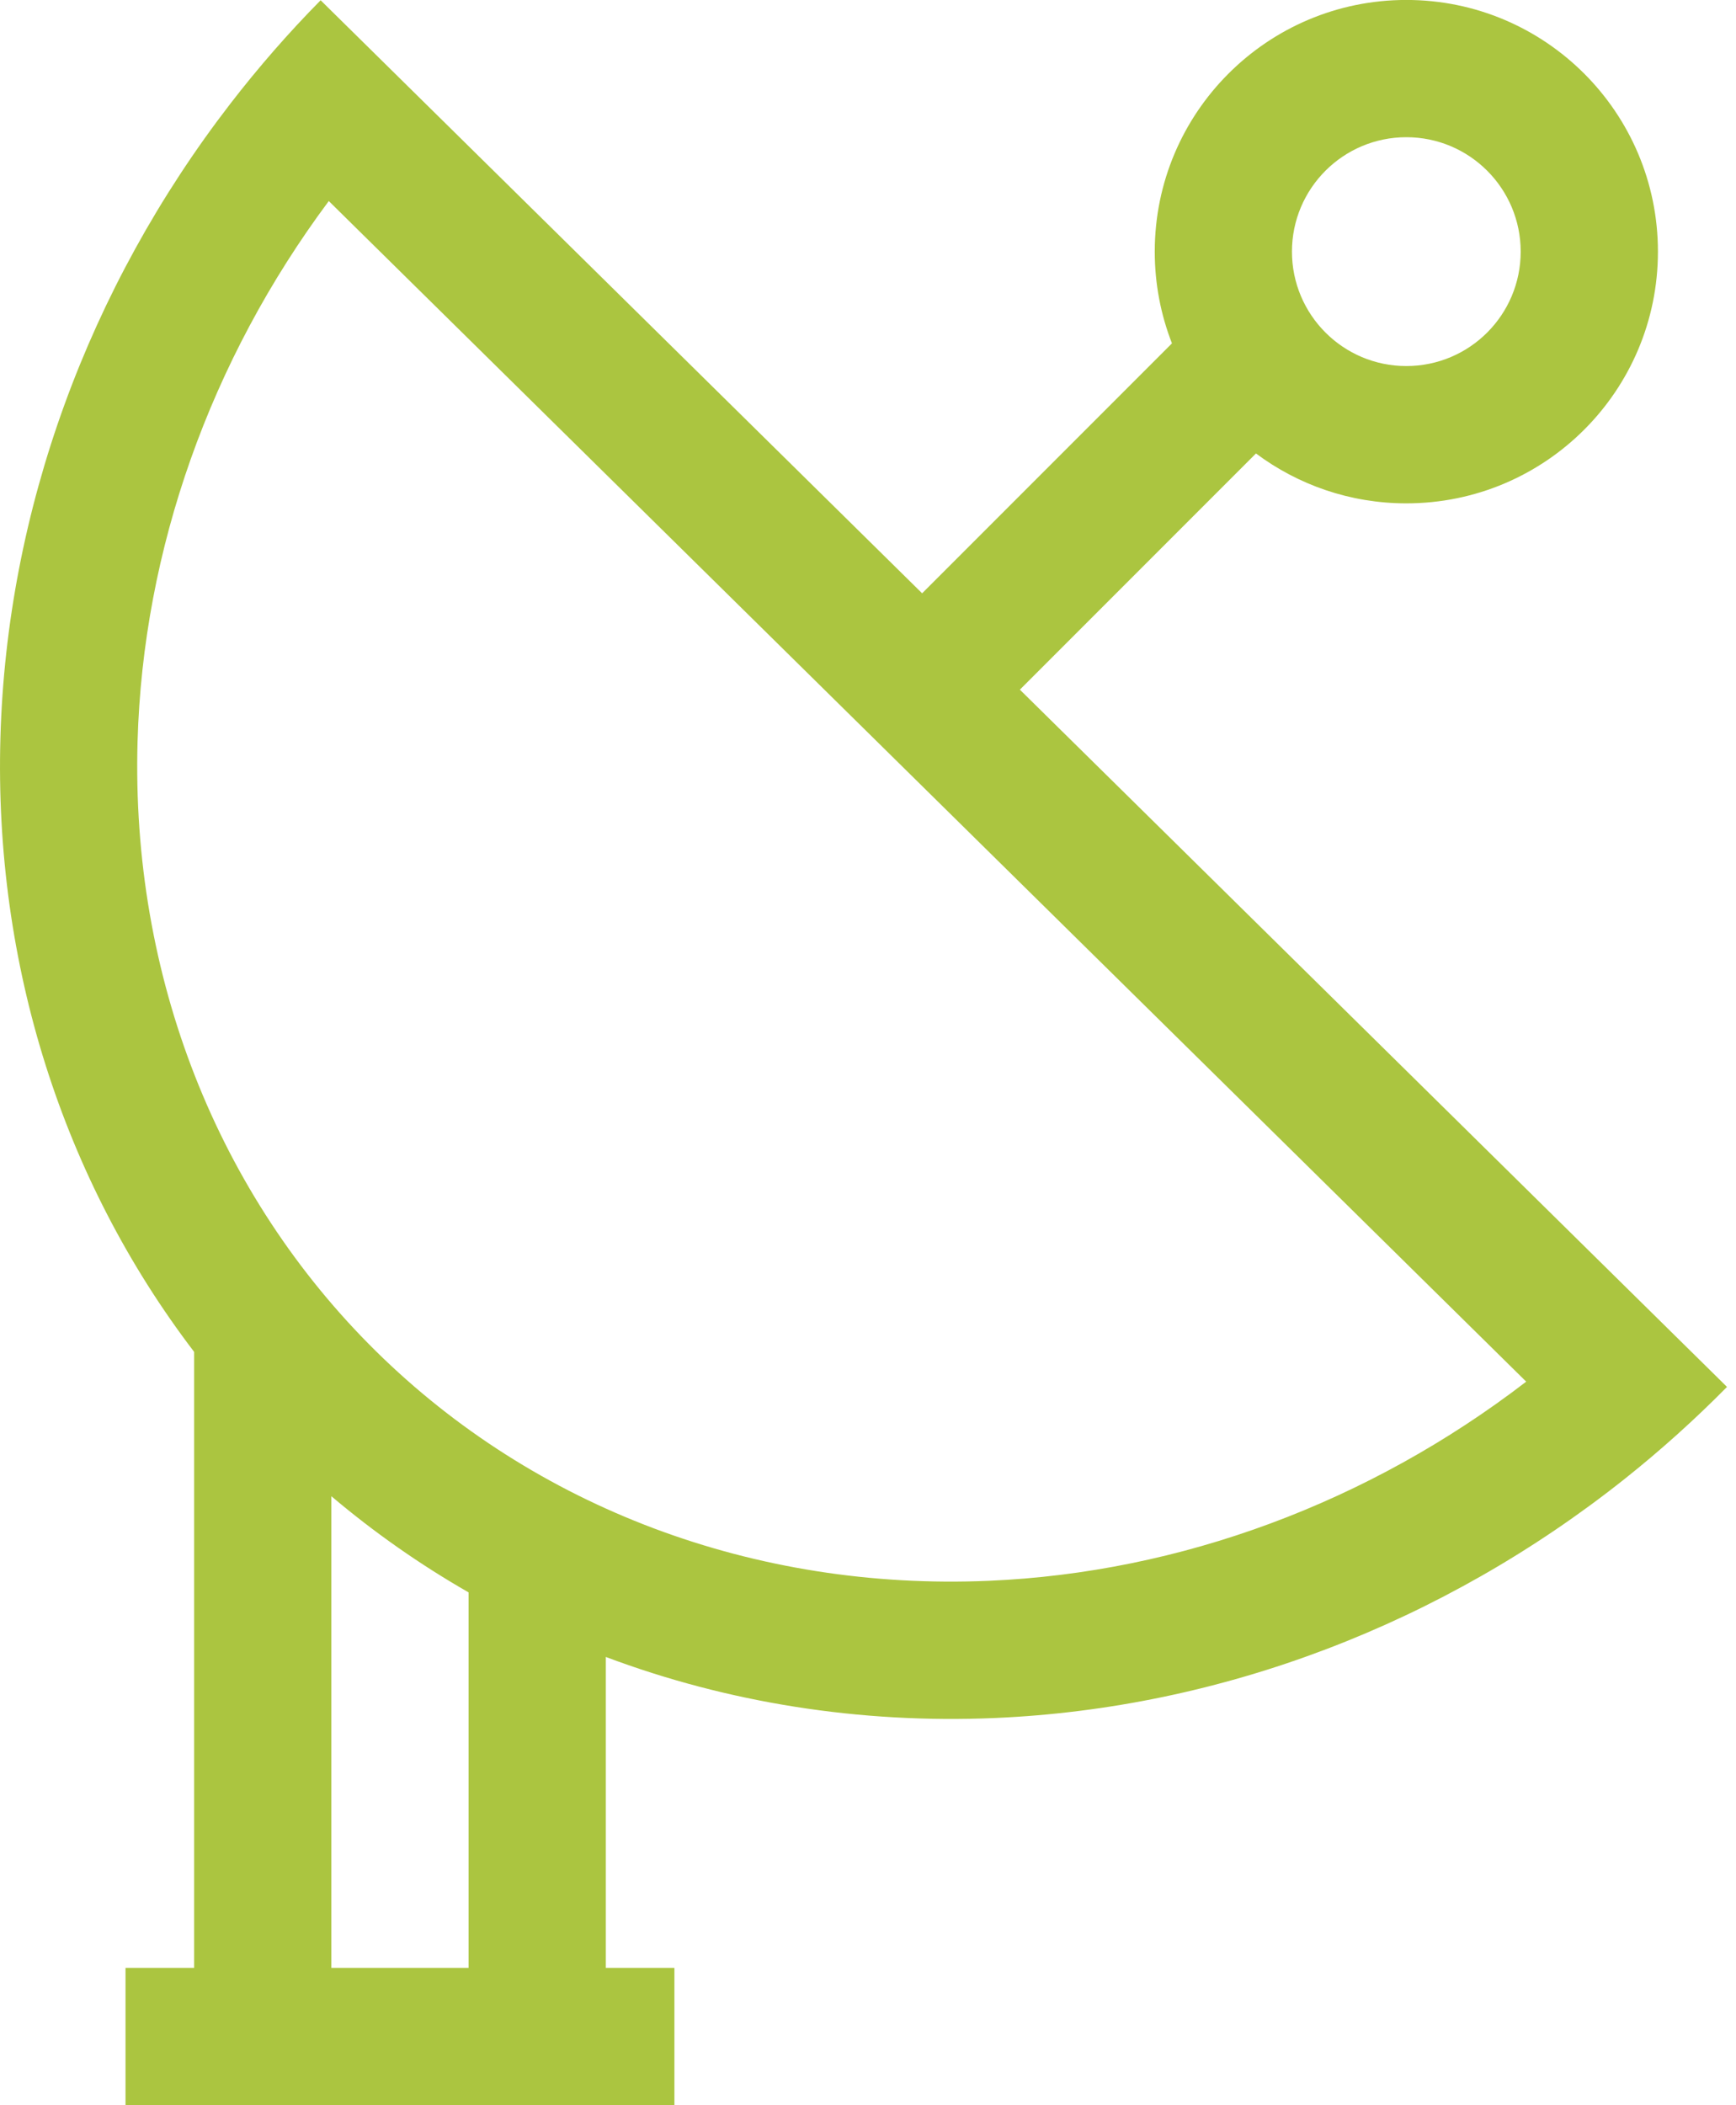<svg width="33" height="40" viewBox="0 0 33 40" fill="none" xmlns="http://www.w3.org/2000/svg">
<path fill-rule="evenodd" clip-rule="evenodd" d="M24.559 4.781C24.559 3.581 25.533 2.607 26.733 2.607C27.934 2.607 28.907 3.581 28.907 4.781C28.907 5.982 27.934 6.955 26.733 6.955C25.533 6.955 24.559 5.982 24.559 4.781ZM26.733 -0.001C24.092 -0.001 21.951 2.14 21.951 4.781C21.951 5.396 22.067 5.984 22.278 6.524L17.529 11.273L6.095 0.005C5.479 0.629 4.906 1.287 4.376 1.974C1.68 5.469 0.13 9.697 0.008 14.013C-0.114 18.319 1.194 22.417 3.69 25.686V37.39H2.386V39.998H12.82V37.39H11.516V31.483C13.825 32.35 16.334 32.753 18.911 32.643C23.224 32.458 27.43 30.846 30.885 28.099C31.564 27.559 32.213 26.976 32.829 26.352L19.387 13.104L23.875 8.616C24.673 9.211 25.662 9.564 26.733 9.564C29.375 9.564 31.516 7.423 31.516 4.781C31.516 2.14 29.375 -0.001 26.733 -0.001ZM2.615 14.086C2.718 10.445 3.997 6.843 6.25 3.82L29.012 26.252C26.022 28.549 22.439 29.88 18.799 30.036C14.333 30.228 10.155 28.638 7.147 25.674C4.139 22.709 2.489 18.556 2.615 14.086ZM6.299 28.429V37.39H8.907V30.256C7.987 29.729 7.114 29.118 6.299 28.429Z" fill="#ABC540"/>
</svg>
